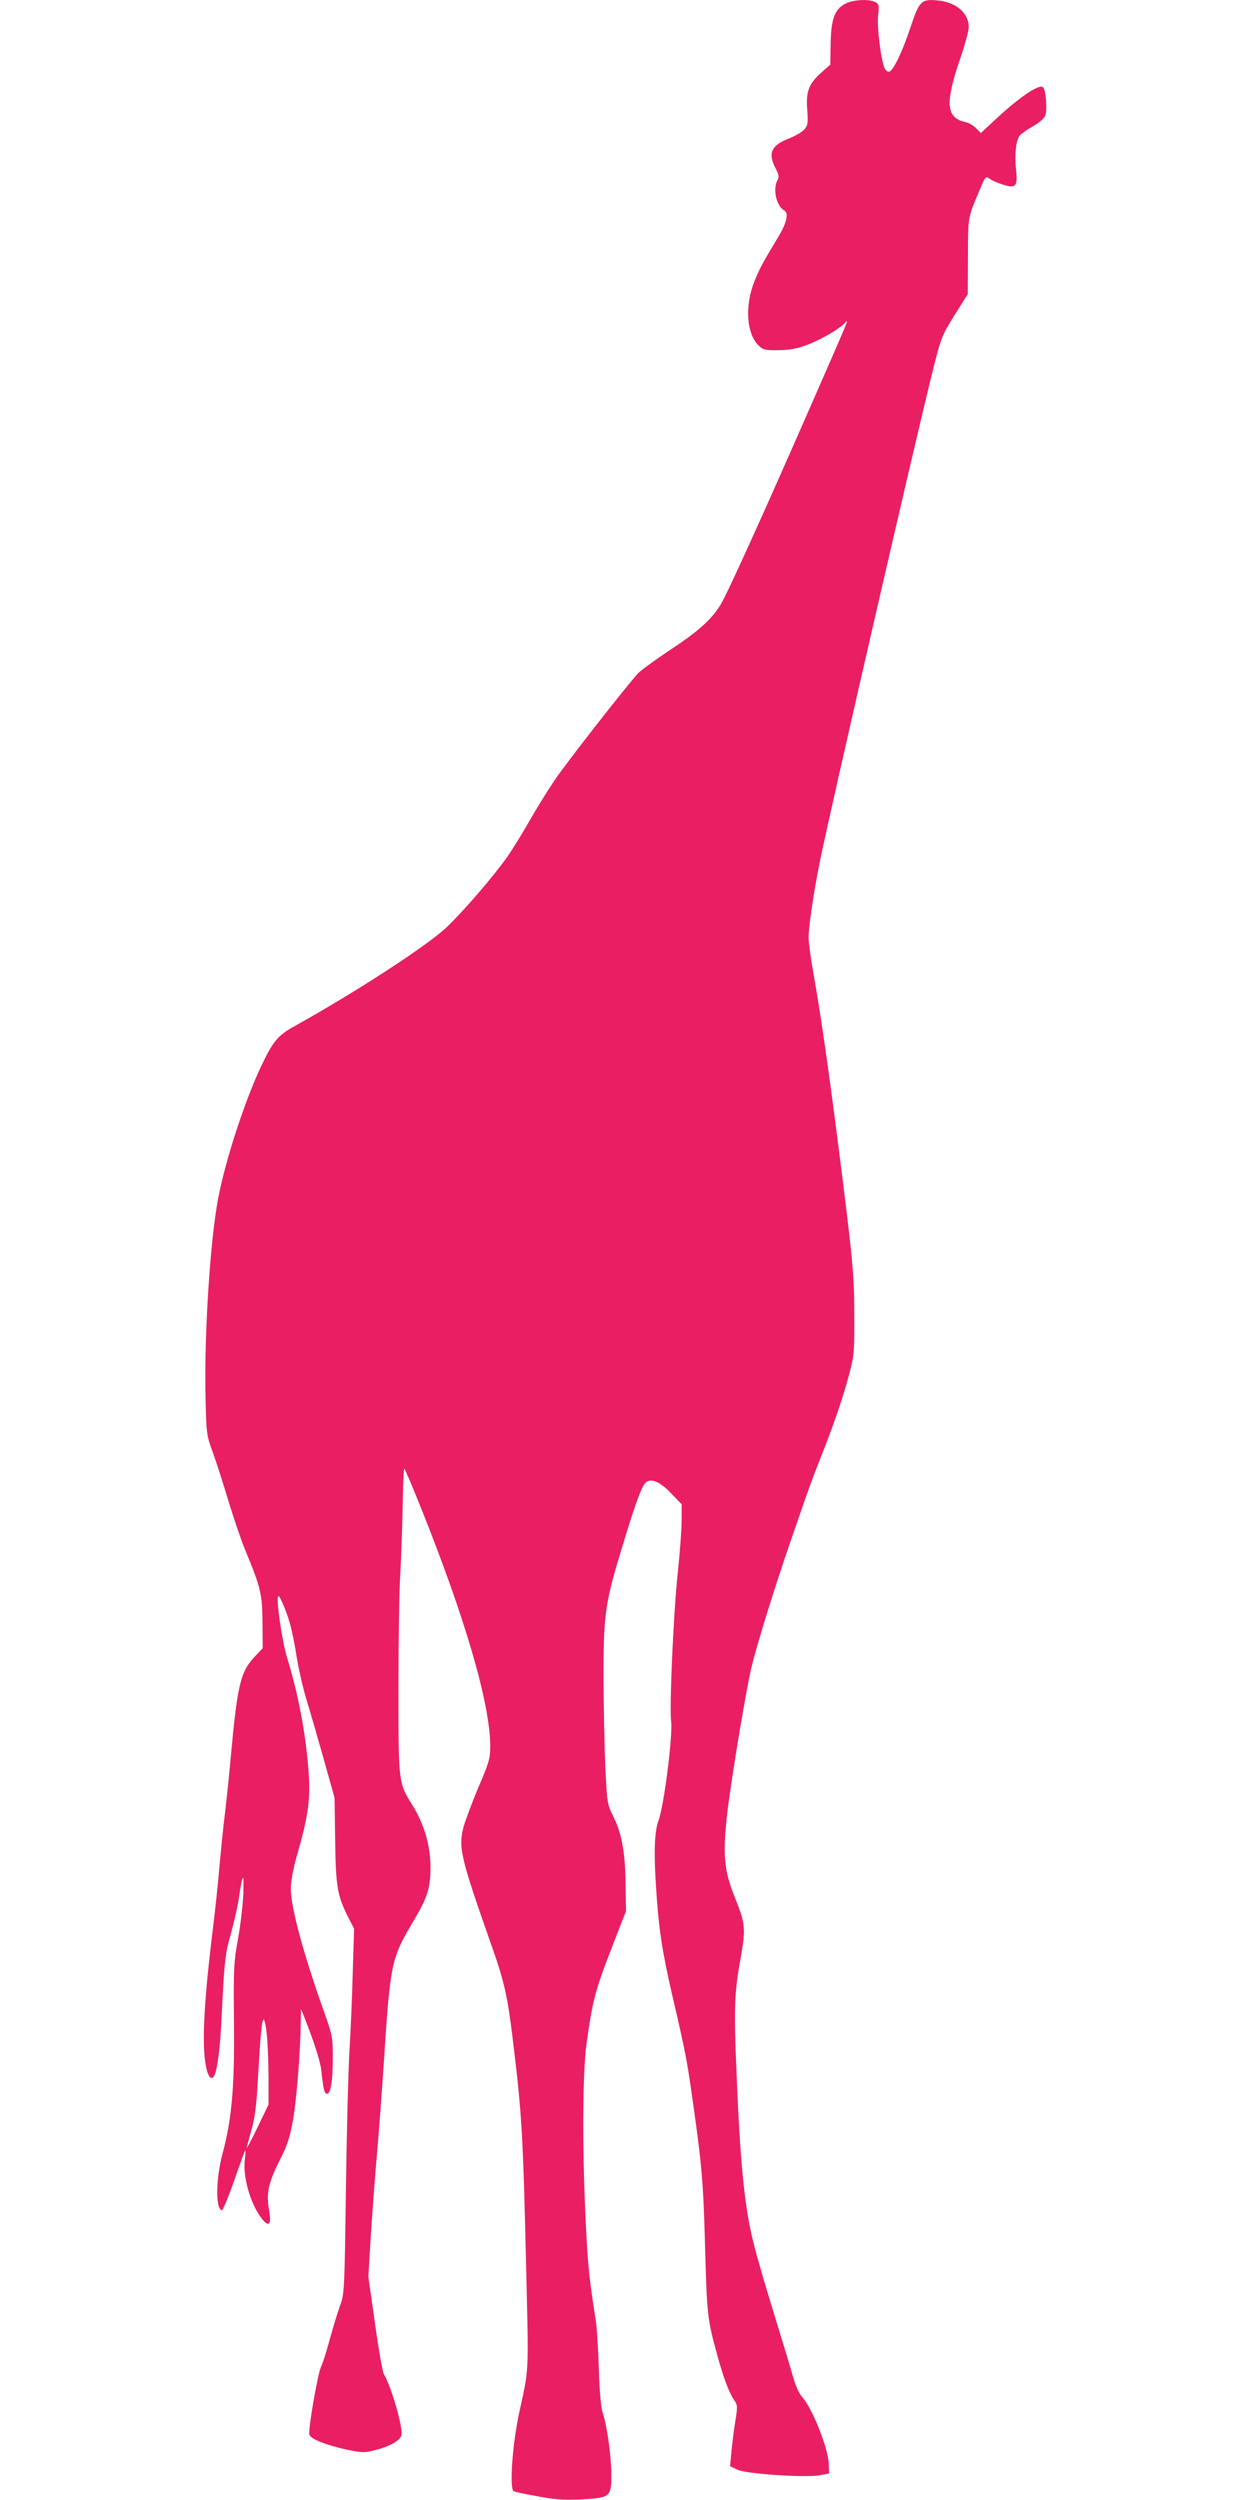 <?xml version="1.0" standalone="no"?>
<!DOCTYPE svg PUBLIC "-//W3C//DTD SVG 20010904//EN"
 "http://www.w3.org/TR/2001/REC-SVG-20010904/DTD/svg10.dtd">
<svg version="1.0" xmlns="http://www.w3.org/2000/svg"
 width="640pt" height="1280pt" viewBox="0 0 640 1280"
 preserveAspectRatio="xMidYMid meet">
<g transform="translate(0,1280) scale(0.1,-0.1)"
fill="#e91e63" stroke="none">
<path d="M4330 12782 c-56 -28 -75 -77 -77 -205 l-2 -108 -44 -39 c-66 -58
-81 -97 -74 -192 5 -71 3 -81 -16 -102 -12 -13 -48 -34 -80 -46 -89 -35 -106
-74 -66 -152 17 -33 19 -45 9 -62 -24 -47 -5 -131 36 -154 23 -13 12 -63 -29
-131 -80 -133 -97 -164 -123 -228 -52 -128 -43 -273 22 -334 22 -21 34 -23
102 -22 55 1 96 8 144 27 69 25 173 86 196 115 21 24 20 23 -191 -459 -229
-523 -408 -917 -444 -980 -46 -78 -114 -140 -258 -235 -77 -51 -152 -106 -167
-121 -63 -69 -369 -460 -430 -551 -37 -55 -95 -149 -129 -209 -34 -60 -85
-143 -114 -184 -70 -99 -225 -279 -311 -360 -100 -94 -465 -331 -776 -504 -85
-47 -110 -77 -169 -201 -87 -183 -187 -492 -223 -686 -40 -215 -70 -682 -64
-994 4 -207 5 -211 37 -300 18 -49 55 -164 82 -255 28 -91 66 -203 86 -250 78
-188 86 -223 87 -367 l1 -132 -36 -38 c-78 -81 -93 -140 -129 -536 -11 -120
-25 -249 -30 -286 -5 -37 -16 -146 -25 -242 -8 -96 -24 -246 -35 -334 -50
-407 -59 -624 -30 -728 16 -54 37 -47 49 15 15 80 20 134 31 366 10 186 15
225 40 314 16 56 34 135 41 177 21 141 28 153 25 41 -2 -58 -14 -163 -27 -235
-22 -121 -24 -151 -21 -435 3 -328 -11 -490 -59 -668 -34 -129 -36 -278 -4
-289 6 -1 34 67 64 152 29 85 55 155 57 155 2 0 1 -20 -2 -44 -13 -91 30 -238
91 -311 33 -40 45 -22 33 48 -16 83 -4 142 52 252 42 83 54 120 71 215 18 106
37 343 39 500 l1 65 14 -35 c52 -132 85 -233 90 -280 11 -102 16 -120 30 -120
19 0 30 73 29 195 0 89 -4 111 -38 205 -108 302 -176 548 -177 646 0 39 10 97
29 165 62 215 73 299 61 450 -14 185 -52 385 -108 568 -27 87 -59 307 -46 319
6 6 40 -73 59 -139 9 -29 25 -106 35 -173 11 -67 34 -166 51 -221 17 -55 56
-190 87 -300 l56 -200 3 -216 c3 -237 11 -284 66 -394 l31 -60 -7 -225 c-3
-124 -11 -306 -17 -405 -6 -99 -14 -418 -18 -710 -7 -513 -8 -532 -30 -590
-12 -33 -35 -109 -52 -170 -16 -60 -36 -124 -45 -142 -18 -39 -68 -329 -60
-349 8 -22 84 -52 186 -75 86 -18 94 -18 153 -3 72 18 123 47 132 74 11 34
-51 251 -90 315 -6 11 -27 127 -45 259 l-34 239 12 201 c7 110 21 302 32 426
11 124 26 333 35 465 33 514 38 537 149 724 76 128 91 176 90 286 -1 109 -33
218 -94 315 -70 113 -70 112 -70 594 0 237 4 505 10 596 5 91 10 247 12 348 1
100 5 182 8 182 3 0 40 -87 82 -192 231 -575 358 -1013 358 -1229 0 -62 -6
-83 -61 -211 -33 -79 -67 -170 -76 -203 -27 -105 -15 -155 145 -610 63 -178
81 -258 106 -465 48 -391 54 -492 70 -1186 13 -543 15 -507 -34 -729 -36 -162
-53 -396 -30 -410 5 -3 60 -15 122 -26 89 -17 136 -20 221 -16 151 8 157 12
157 125 0 96 -22 254 -44 317 -9 26 -16 106 -20 225 -3 102 -10 212 -15 245
-33 210 -41 283 -51 486 -19 375 -18 782 3 934 29 214 46 280 126 484 l76 196
-2 135 c-1 161 -20 266 -63 350 -30 60 -32 69 -40 239 -5 97 -9 307 -10 466 0
338 7 388 105 705 66 217 94 289 116 303 28 18 73 -3 126 -60 l53 -55 0 -81
c0 -45 -9 -167 -20 -272 -22 -207 -43 -682 -34 -756 10 -72 -37 -440 -65 -512
-20 -52 -24 -165 -12 -340 14 -219 31 -326 85 -562 63 -269 74 -326 101 -519
49 -345 56 -426 65 -761 10 -352 11 -367 64 -559 32 -116 60 -189 85 -225 17
-24 18 -33 6 -106 -7 -44 -16 -114 -20 -156 l-7 -76 38 -18 c47 -22 353 -42
424 -28 l45 9 -2 50 c-3 82 -85 286 -138 344 -13 14 -30 52 -40 85 -9 33 -43
146 -75 250 -134 436 -151 505 -175 686 -20 161 -32 335 -45 664 -13 300 -9
390 21 554 28 156 26 181 -27 312 -57 141 -65 221 -40 439 21 178 100 654 127
758 32 127 119 405 192 617 105 305 111 321 162 450 64 162 111 298 143 419
25 94 27 114 26 301 0 211 -8 291 -85 895 -47 370 -89 660 -124 855 -14 77
-25 160 -25 184 0 55 24 220 56 381 45 229 497 2194 584 2539 38 150 43 165
107 267 l68 108 1 196 c1 210 -3 187 66 352 24 56 25 57 47 41 13 -8 44 -22
69 -29 65 -20 73 -9 64 81 -8 76 0 148 20 172 7 8 36 29 66 46 32 18 58 40 64
56 11 28 3 130 -11 144 -20 20 -129 -55 -262 -181 l-57 -53 -25 25 c-14 14
-38 28 -54 31 -99 21 -105 96 -28 321 25 72 45 146 45 165 0 73 -65 128 -160
137 -84 7 -93 -2 -139 -140 -42 -126 -87 -219 -108 -225 -6 -3 -17 5 -23 16
-18 35 -41 212 -34 273 6 50 4 57 -14 67 -31 17 -113 13 -152 -7z m-2964
-10399 c5 -43 8 -141 9 -218 l0 -140 -54 -112 c-30 -62 -56 -112 -57 -110 -1
1 9 40 22 86 18 63 27 126 34 255 14 249 21 316 30 316 5 0 12 -35 16 -77z"/>
</g>
</svg>
